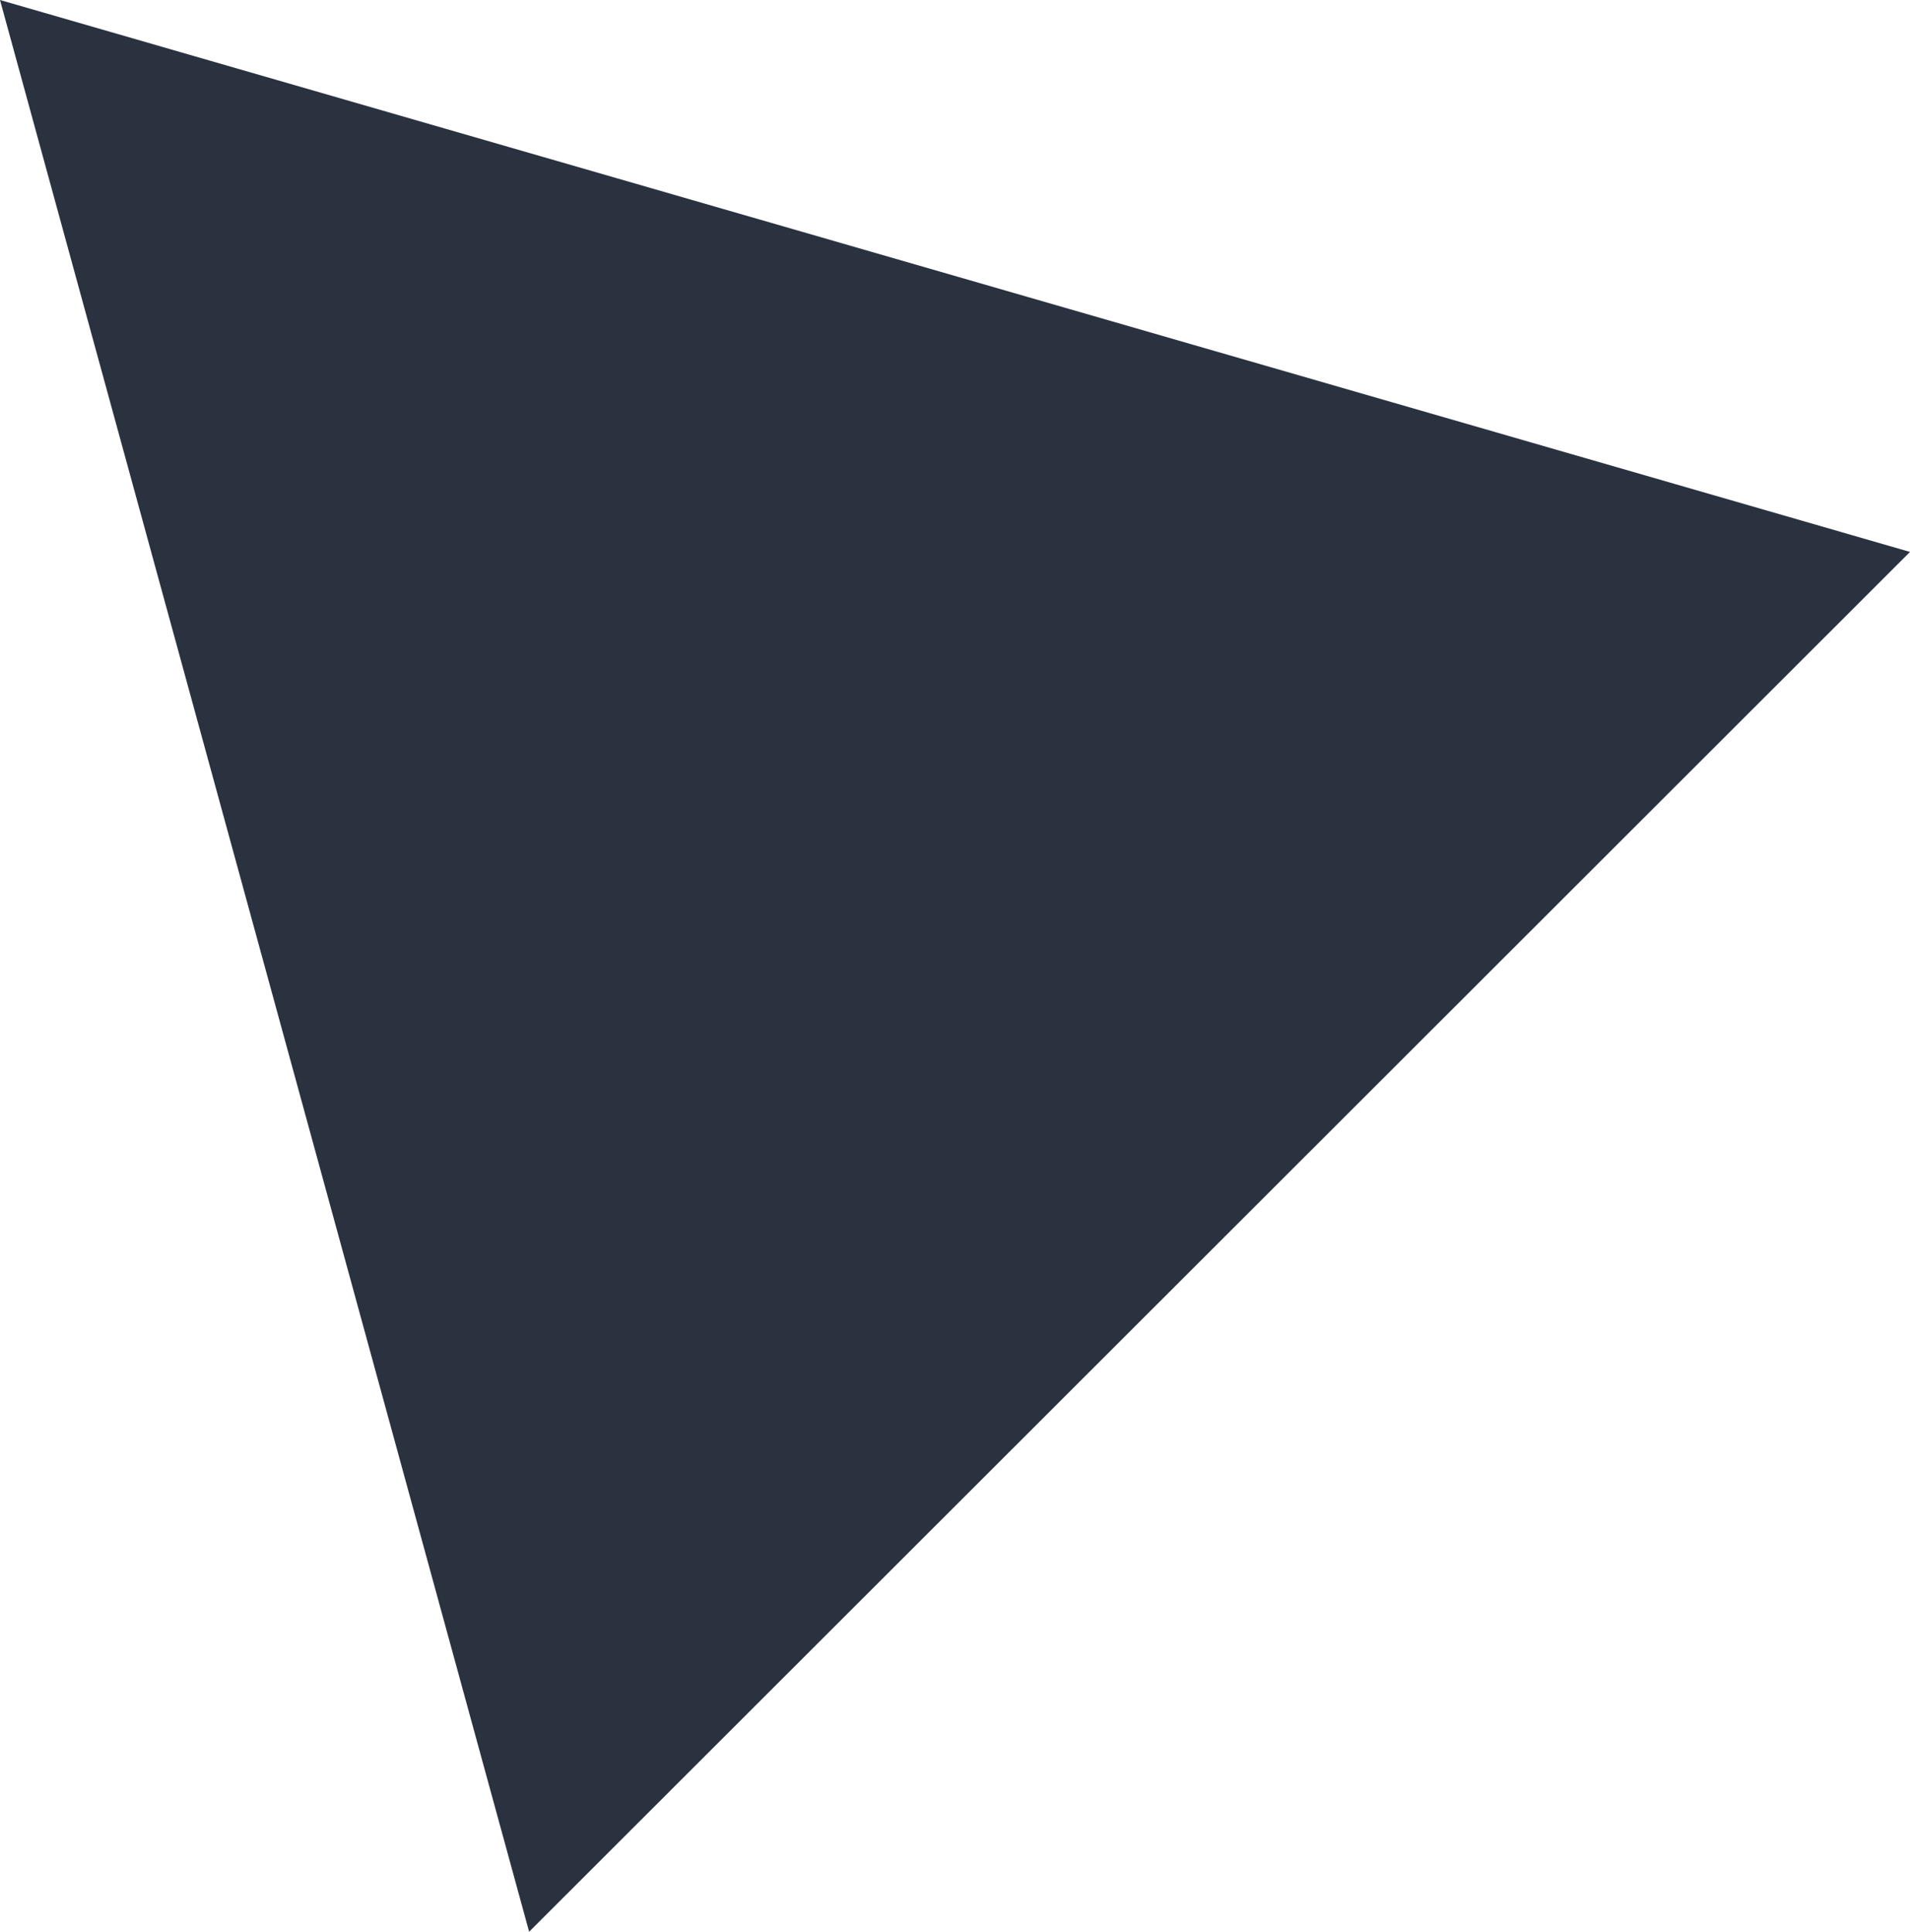 <?xml version="1.0" encoding="UTF-8"?> <svg xmlns="http://www.w3.org/2000/svg" width="1744" height="1764" viewBox="0 0 1744 1764" fill="none"> <path d="M1744 504L0 0L483.135 1764L1744 504Z" fill="#2A313F"></path> </svg> 